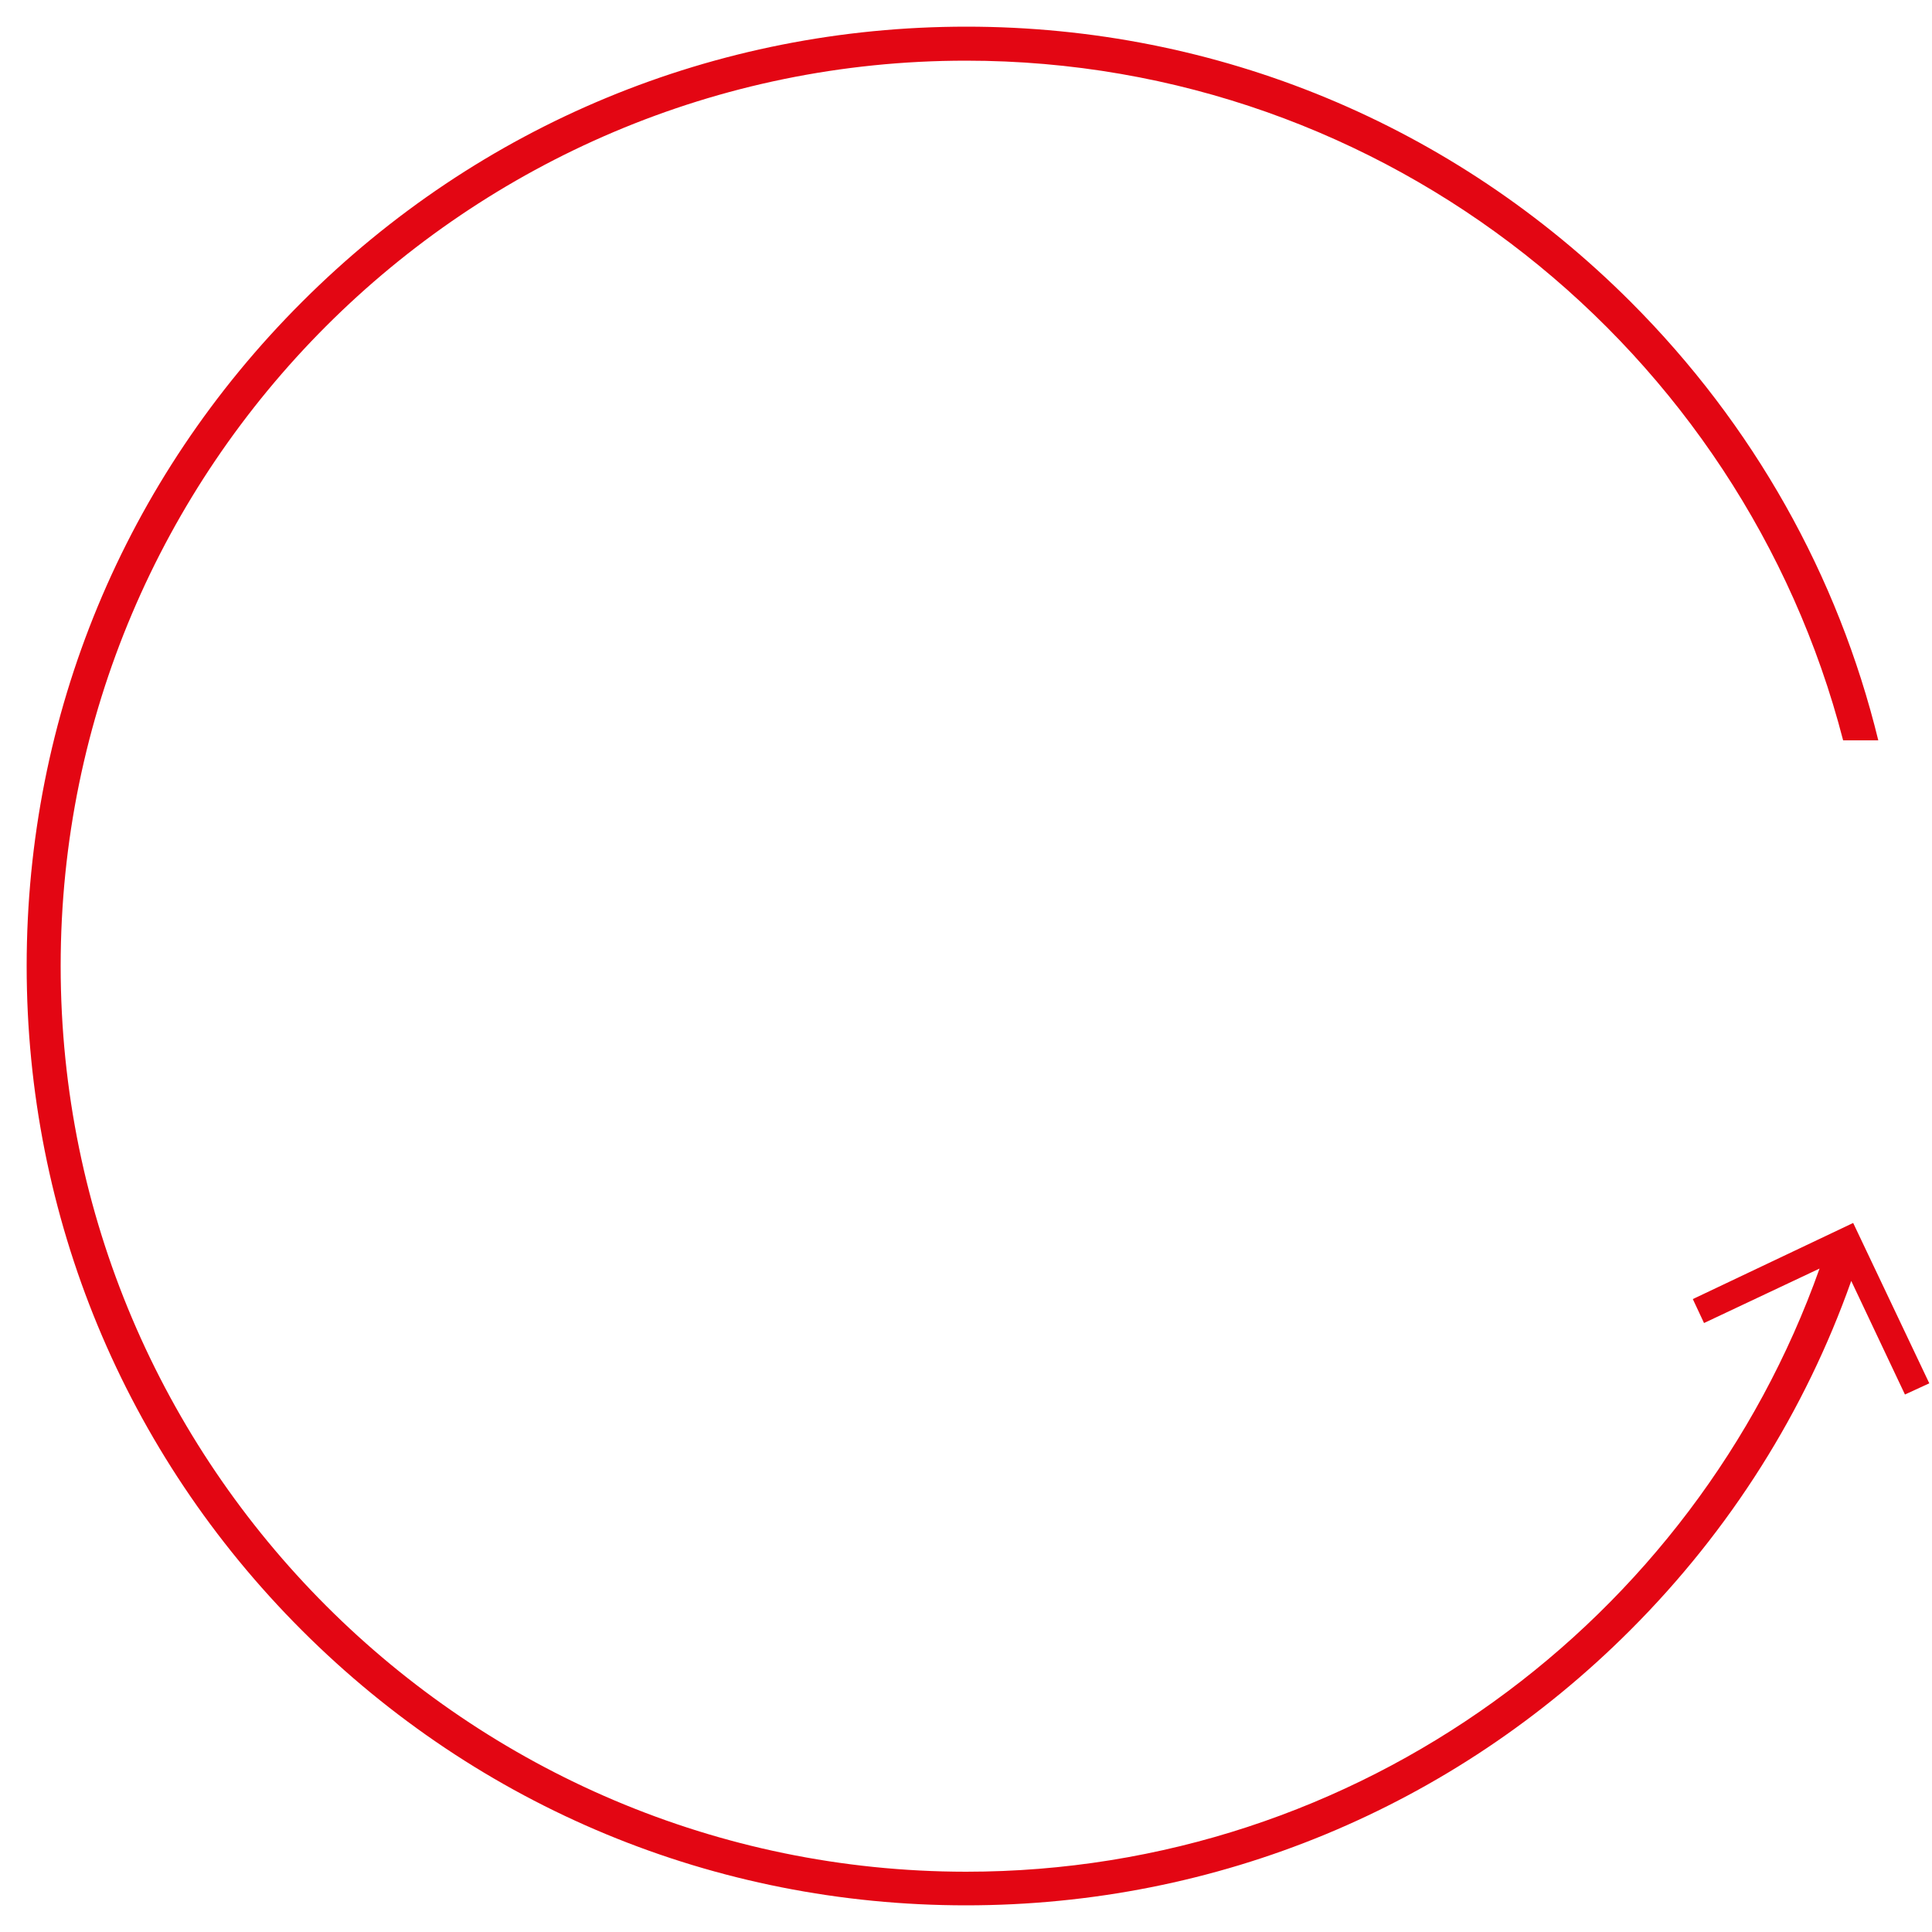 <?xml version="1.0" encoding="utf-8"?>
<!-- Generator: Adobe Illustrator 26.0.2, SVG Export Plug-In . SVG Version: 6.00 Build 0)  -->
<svg version="1.1" id="Warstwa_1" xmlns="http://www.w3.org/2000/svg" xmlns:xlink="http://www.w3.org/1999/xlink" x="0px" y="0px"
	 viewBox="0 0 500 500" style="enable-background:new 0 0 500 500;" xml:space="preserve">
<style type="text/css">
	.st0{fill:#E30613;}
</style>
<path class="st0" d="M499.3,358l-19.7-41.5l-41.5,19.7l2.9,6.2l29.9-14.1c-32.3,90.9-119.1,156.1-220.9,156.1
	C120.9,484.3,15.7,379.2,15.7,250c0-129.2,105.1-234.3,234.3-234.3c109,0,200.9,74.9,227,175.9h9.1C475.7,149,453.8,109.9,422,78.1
	C376.1,32.2,315,6.9,250.1,6.9s-126,25.3-171.9,71.2C32.2,124,6.9,185.1,6.9,250s25.3,126,71.2,171.9c45.9,45.9,107,71.2,171.9,71.2
	s126-25.3,171.9-71.2c26-26,45.3-56.8,57.2-90.4l13.9,29.4L499.3,358z"/>
</svg>
